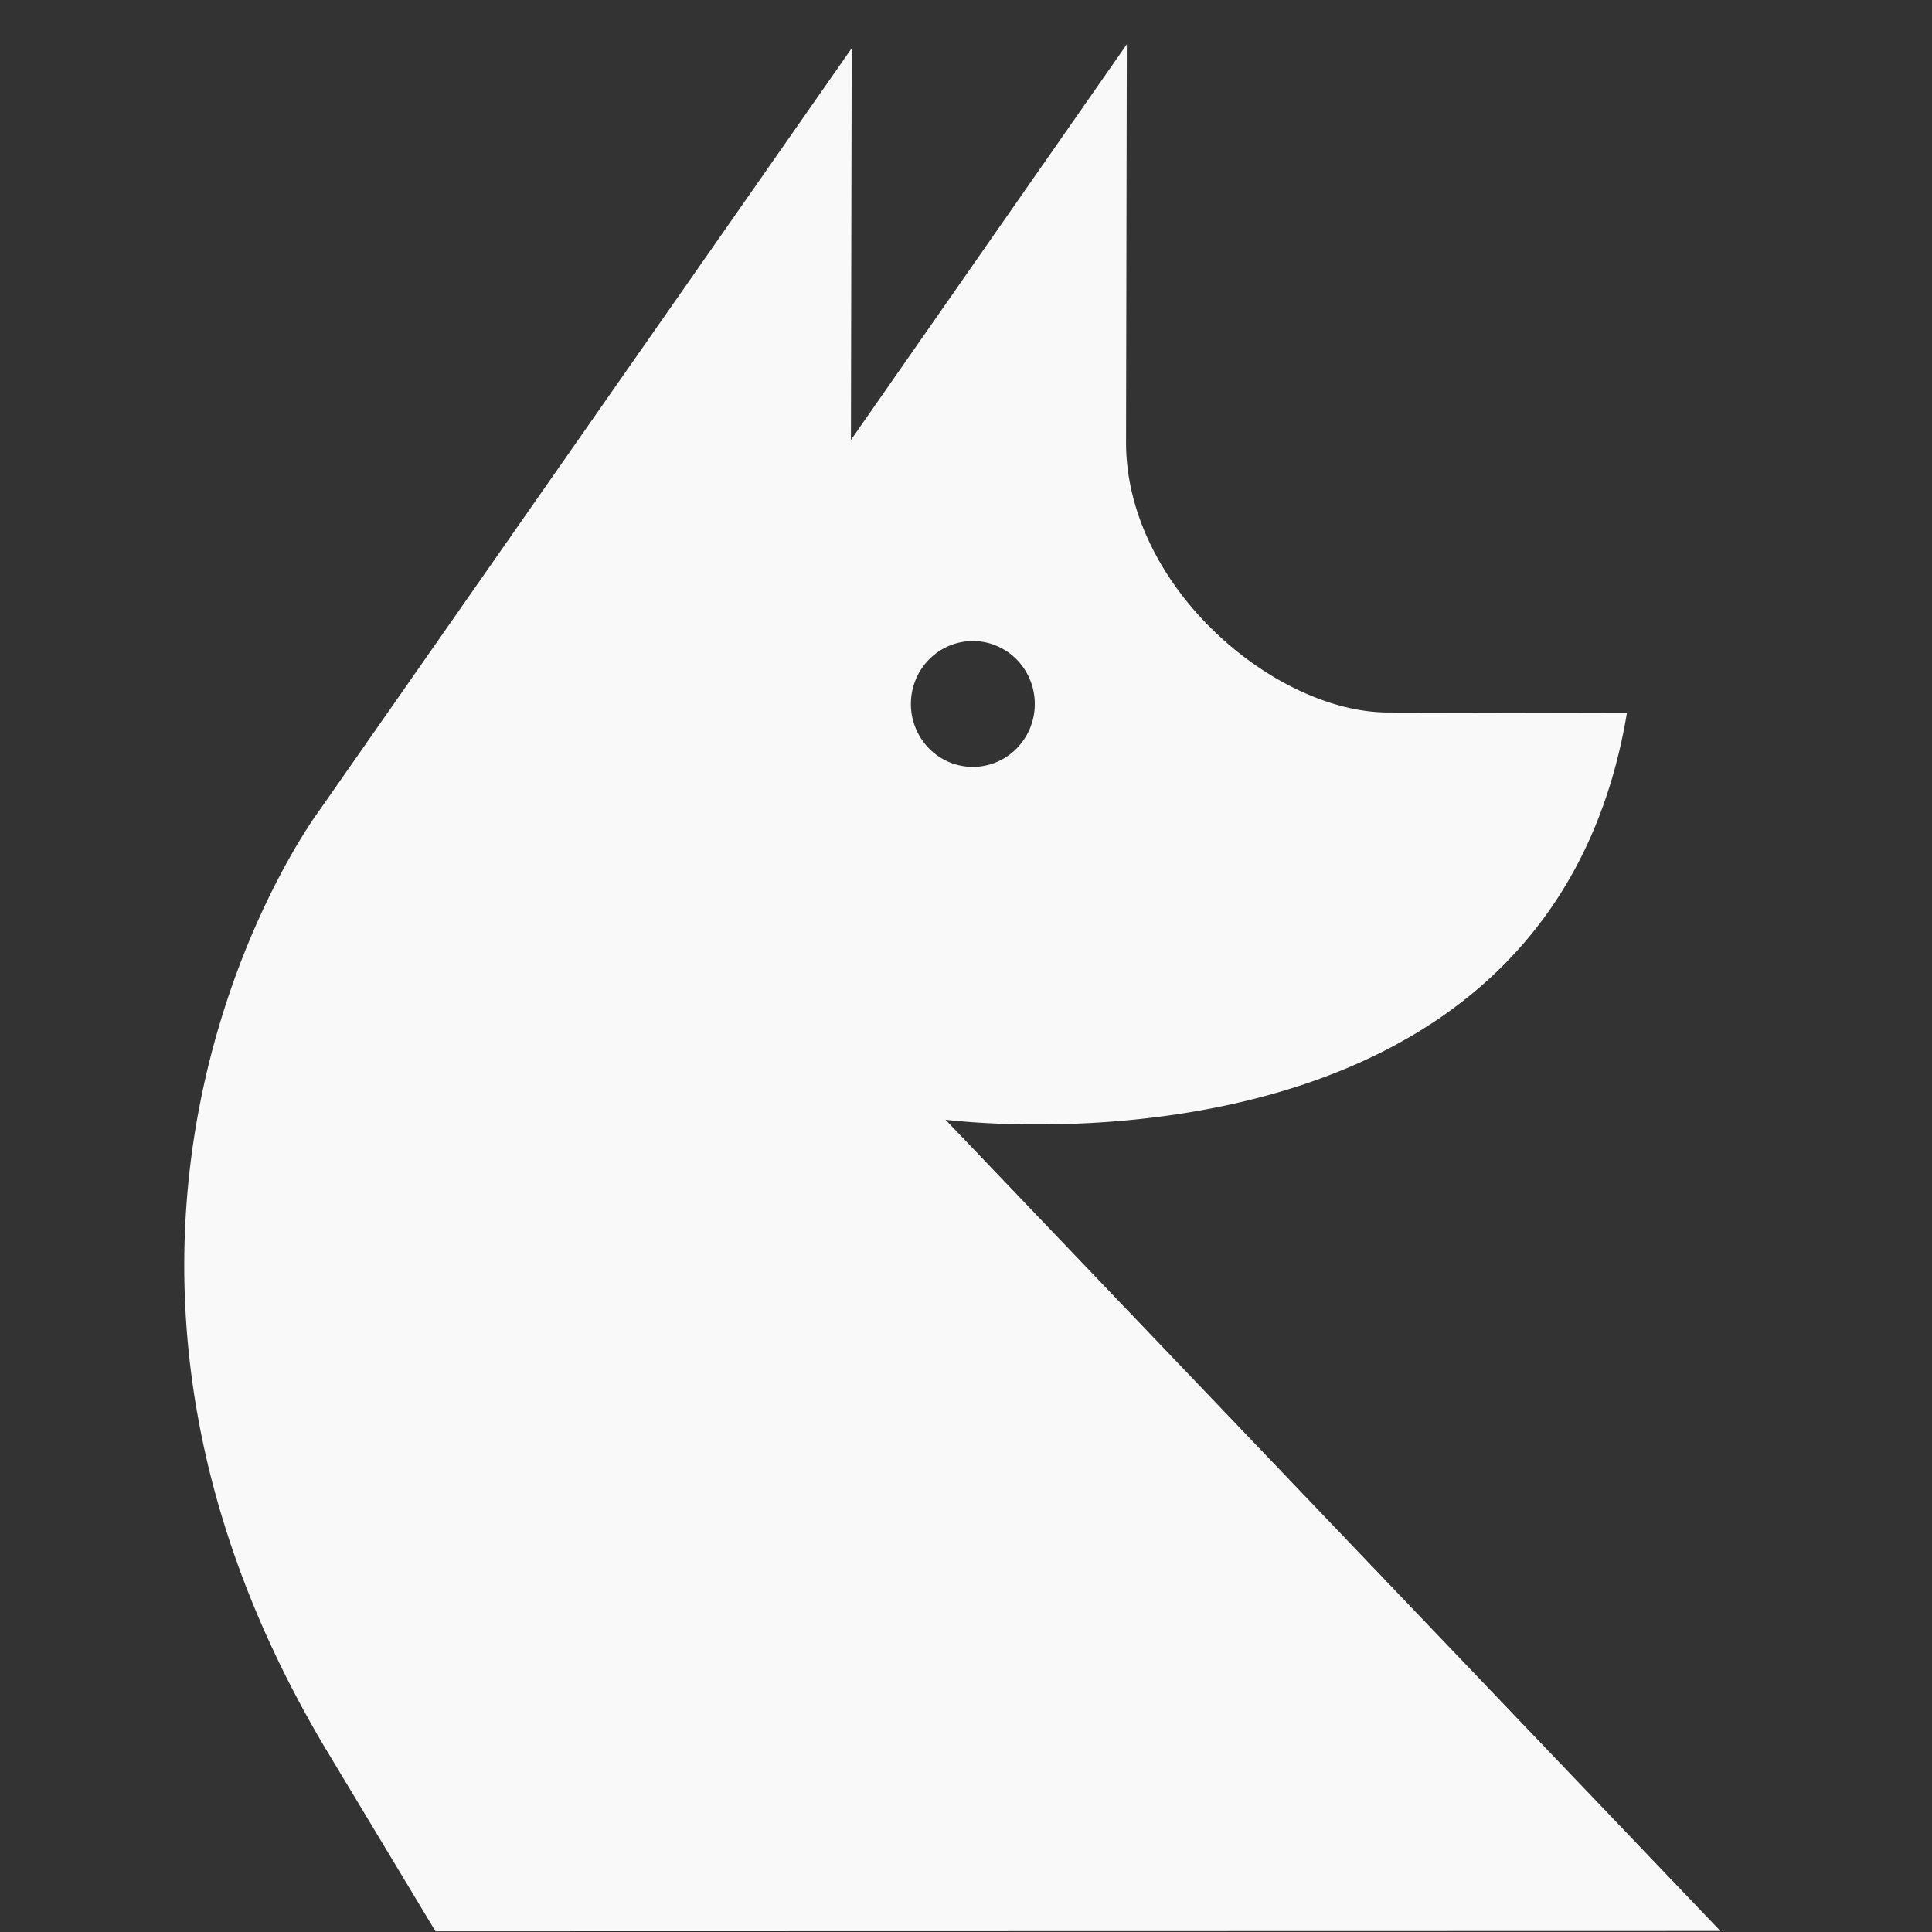 <?xml version="1.0" encoding="UTF-8" standalone="no"?>
<!-- Created with Inkscape (http://www.inkscape.org/) -->

<svg
   width="210mm"
   height="210mm"
   viewBox="0 0 210 210"
   version="1.1"
   id="svg1"
   xml:space="preserve"
   sodipodi:docname="furlistwhitetranseye.svg"
   inkscape:version="1.3.2 (091e20e, 2023-11-25)"
   xmlns:inkscape="http://www.inkscape.org/namespaces/inkscape"
   xmlns:sodipodi="http://sodipodi.sourceforge.net/DTD/sodipodi-0.dtd"
   xmlns="http://www.w3.org/2000/svg"
   xmlns:svg="http://www.w3.org/2000/svg"><rect x="0" y="0" width="210" height="210" fill="#333333" stroke="none"/><sodipodi:namedview
     id="namedview1"
     pagecolor="#000000"
     bordercolor="#000000"
     borderopacity="0.25"
     inkscape:showpageshadow="2"
     inkscape:pageopacity="0.0"
     inkscape:pagecheckerboard="true"
     inkscape:deskcolor="#d1d1d1"
     inkscape:document-units="mm"
     inkscape:zoom="0.84096521"
     inkscape:cx="339.49086"
     inkscape:cy="327.00521"
     inkscape:window-width="1680"
     inkscape:window-height="915"
     inkscape:window-x="0"
     inkscape:window-y="23"
     inkscape:window-maximized="0"
     inkscape:current-layer="layer2"
     showborder="true" /><defs
     id="defs1" /><g
     inkscape:groupmode="layer"
     id="layer2"
     inkscape:label="Layer 2"
     style="display:inline"
     transform="matrix(1.062,0,0,1.098,-10.753,-51.236)"><path
       id="path1"
       style="fill:#f9f9f9;stroke-width:0.265"
       d="M 125.454 51.047 L 97.217 90.217 L 97.296 51.44 L 42.714 127.03 C 42.714 127.03 11.238 167.807 43.604 220.022 L 54.695 237.849 L 186.207 237.819 L 106.897 157.508 C 106.897 157.508 168.383 165.307 176.64 117.241 L 152.193 117.195 C 140.636 117.171 125.495 104.882 125.375 90.61 L 125.454 51.047 z M 109.696 110.122 A 6.34 6.229 0 0 1 116.036 116.351 A 6.34 6.229 0 0 1 109.696 122.581 A 6.34 6.229 0 0 1 103.356 116.351 A 6.34 6.229 0 0 1 109.696 110.122 z " /></g></svg>
